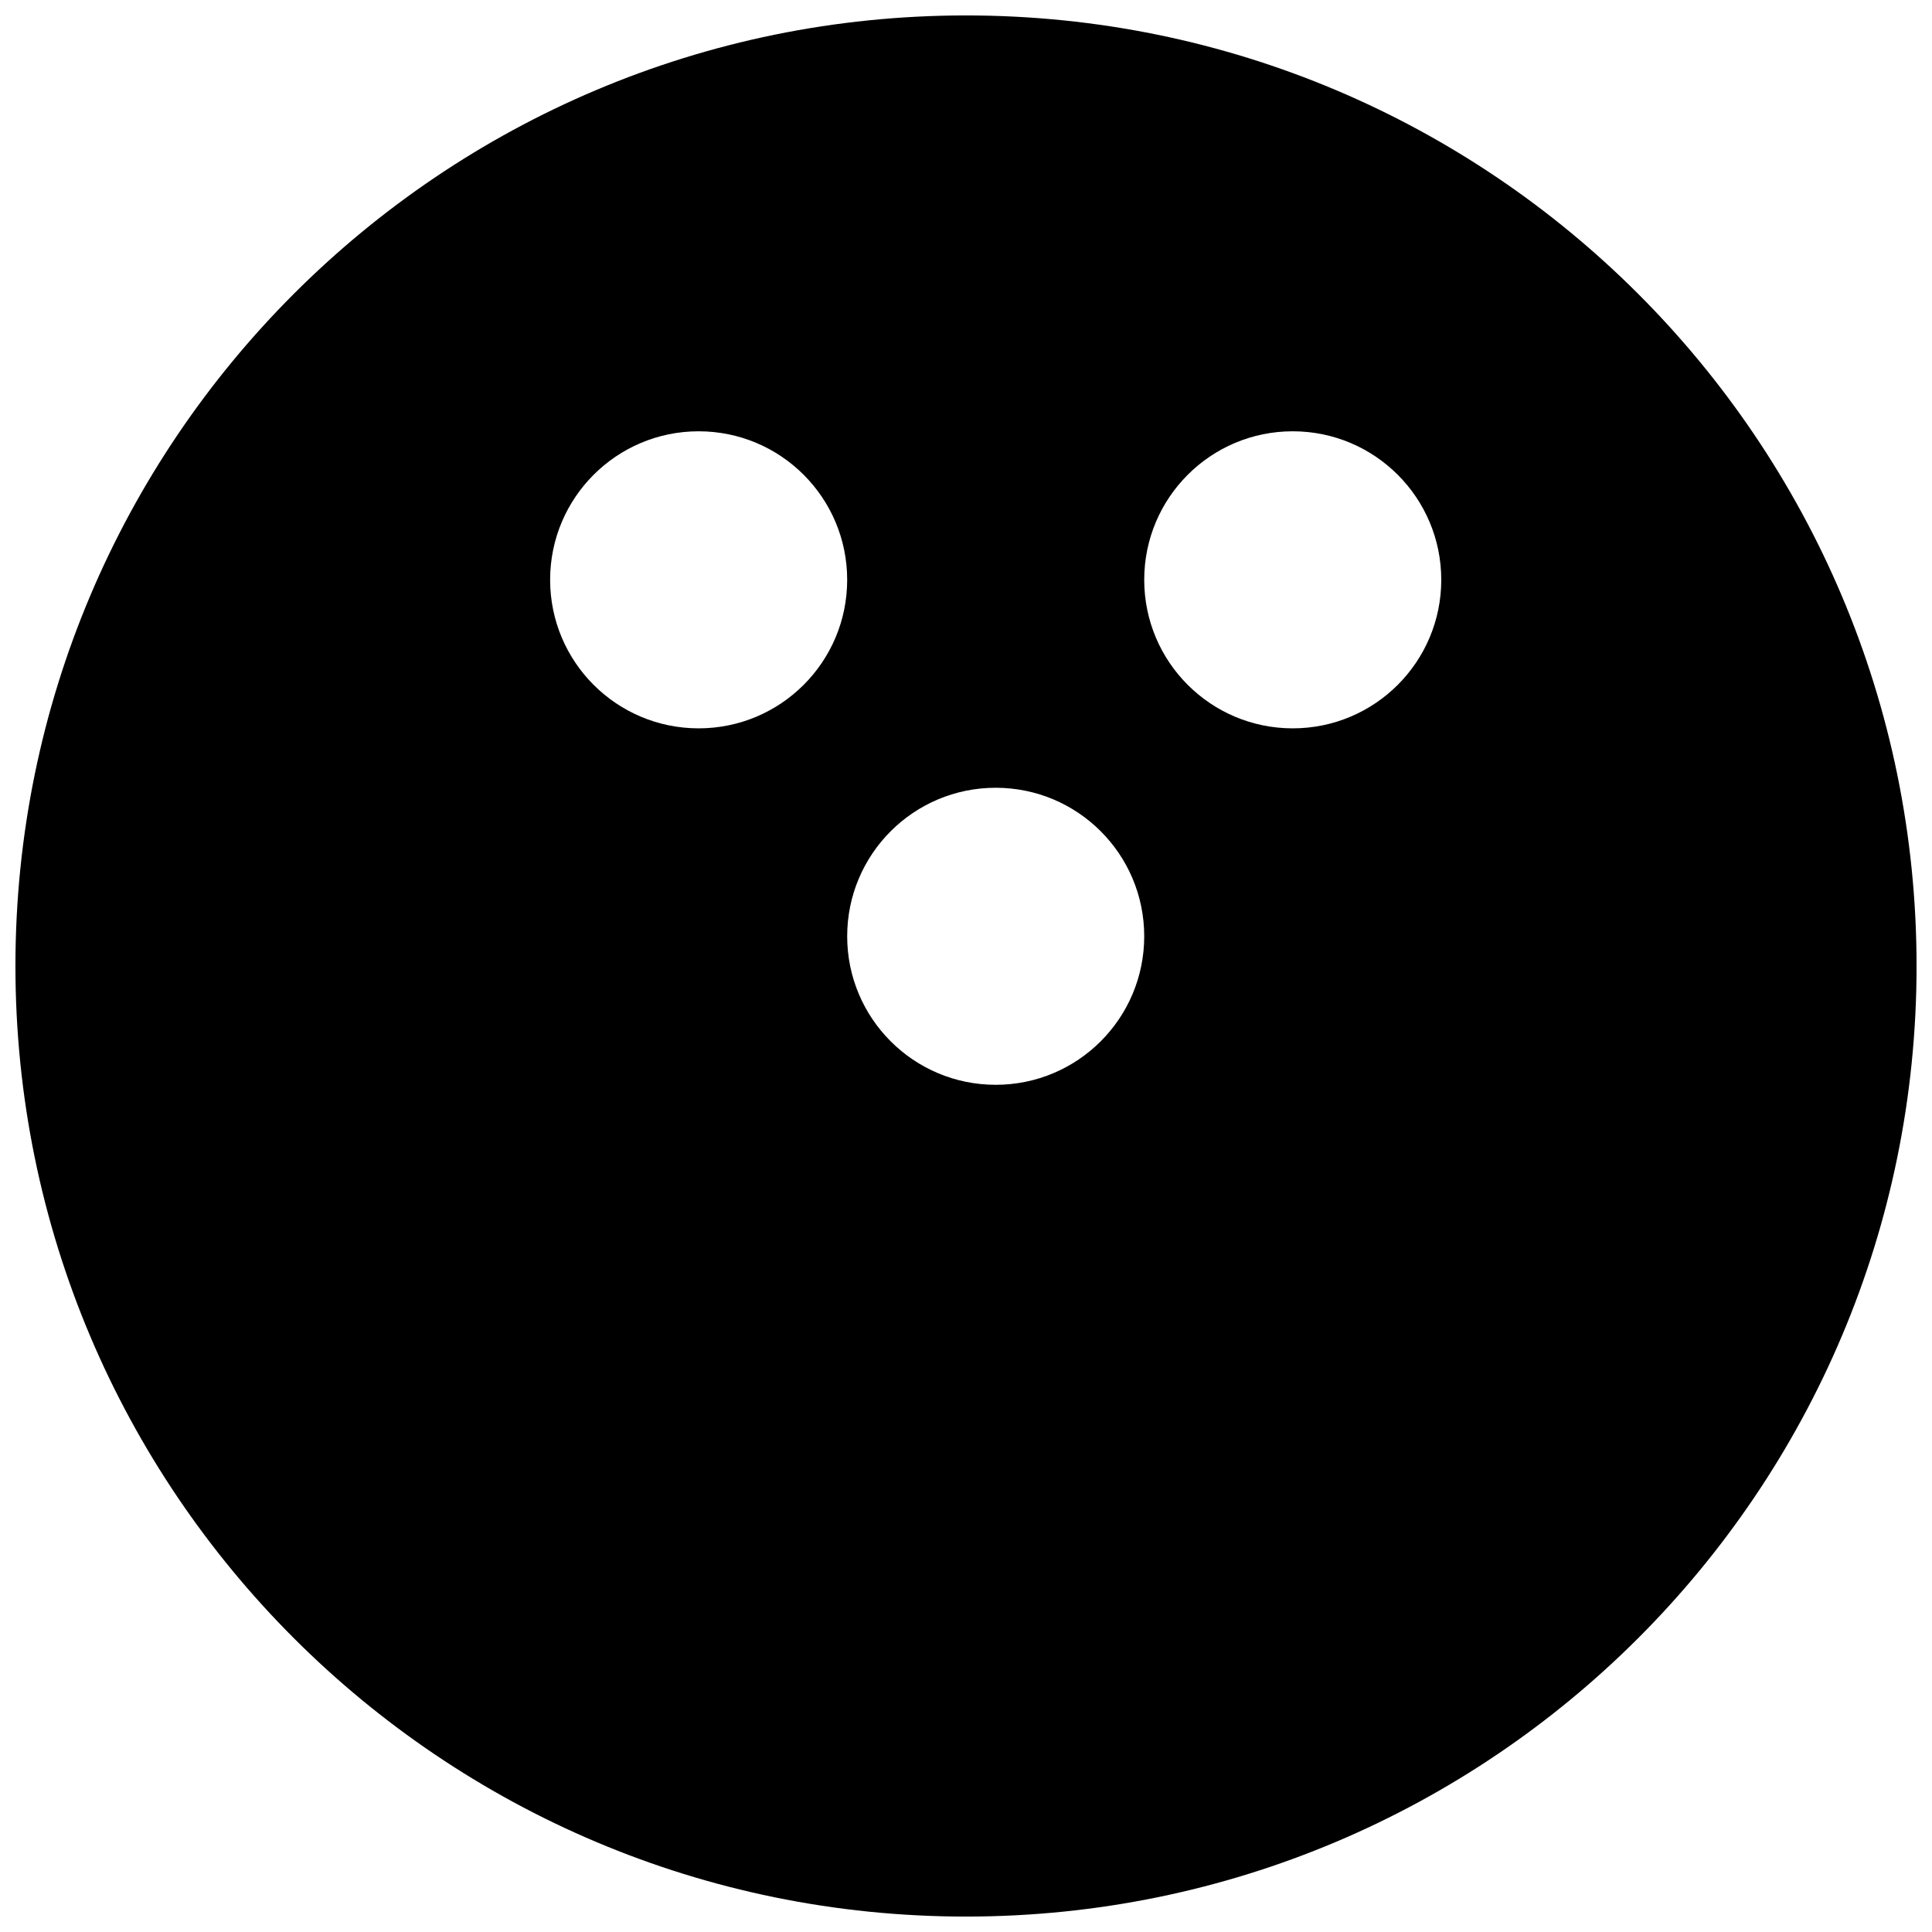 <?xml version="1.0" encoding="UTF-8"?>
<!-- Uploaded to: SVG Repo, www.svgrepo.com, Generator: SVG Repo Mixer Tools -->
<svg width="800px" height="800px" version="1.1" viewBox="144 144 512 512" xmlns="http://www.w3.org/2000/svg">
 <defs>
  <clipPath id="a">
   <path d="m148.09 148.09h503.81v503.81h-503.81z"/>
  </clipPath>
 </defs>
 <g clip-path="url(#a)">
  <path d="m400 148.09c-139.13 0-251.91 112.77-251.91 251.91 0 139.13 112.77 251.91 251.91 251.91 139.13 0 251.91-112.77 251.91-251.91-0.004-139.13-112.78-251.91-251.91-251.91zm-70.852 188.93c-21.742 0-39.359-17.617-39.359-39.359 0-21.746 17.617-39.363 39.359-39.363 21.746 0 39.363 17.617 39.363 39.363 0 21.742-17.617 39.359-39.363 39.359zm78.723 94.465c-21.742 0-39.359-17.617-39.359-39.359 0-21.742 17.617-39.359 39.359-39.359 21.742 0 39.359 17.617 39.359 39.359 0 21.738-17.617 39.359-39.359 39.359zm78.719-94.465c-21.742 0-39.359-17.617-39.359-39.359 0-21.746 17.617-39.363 39.359-39.363 21.742 0 39.359 17.617 39.359 39.363 0 21.742-17.617 39.359-39.359 39.359z"/>
 </g>
</svg>